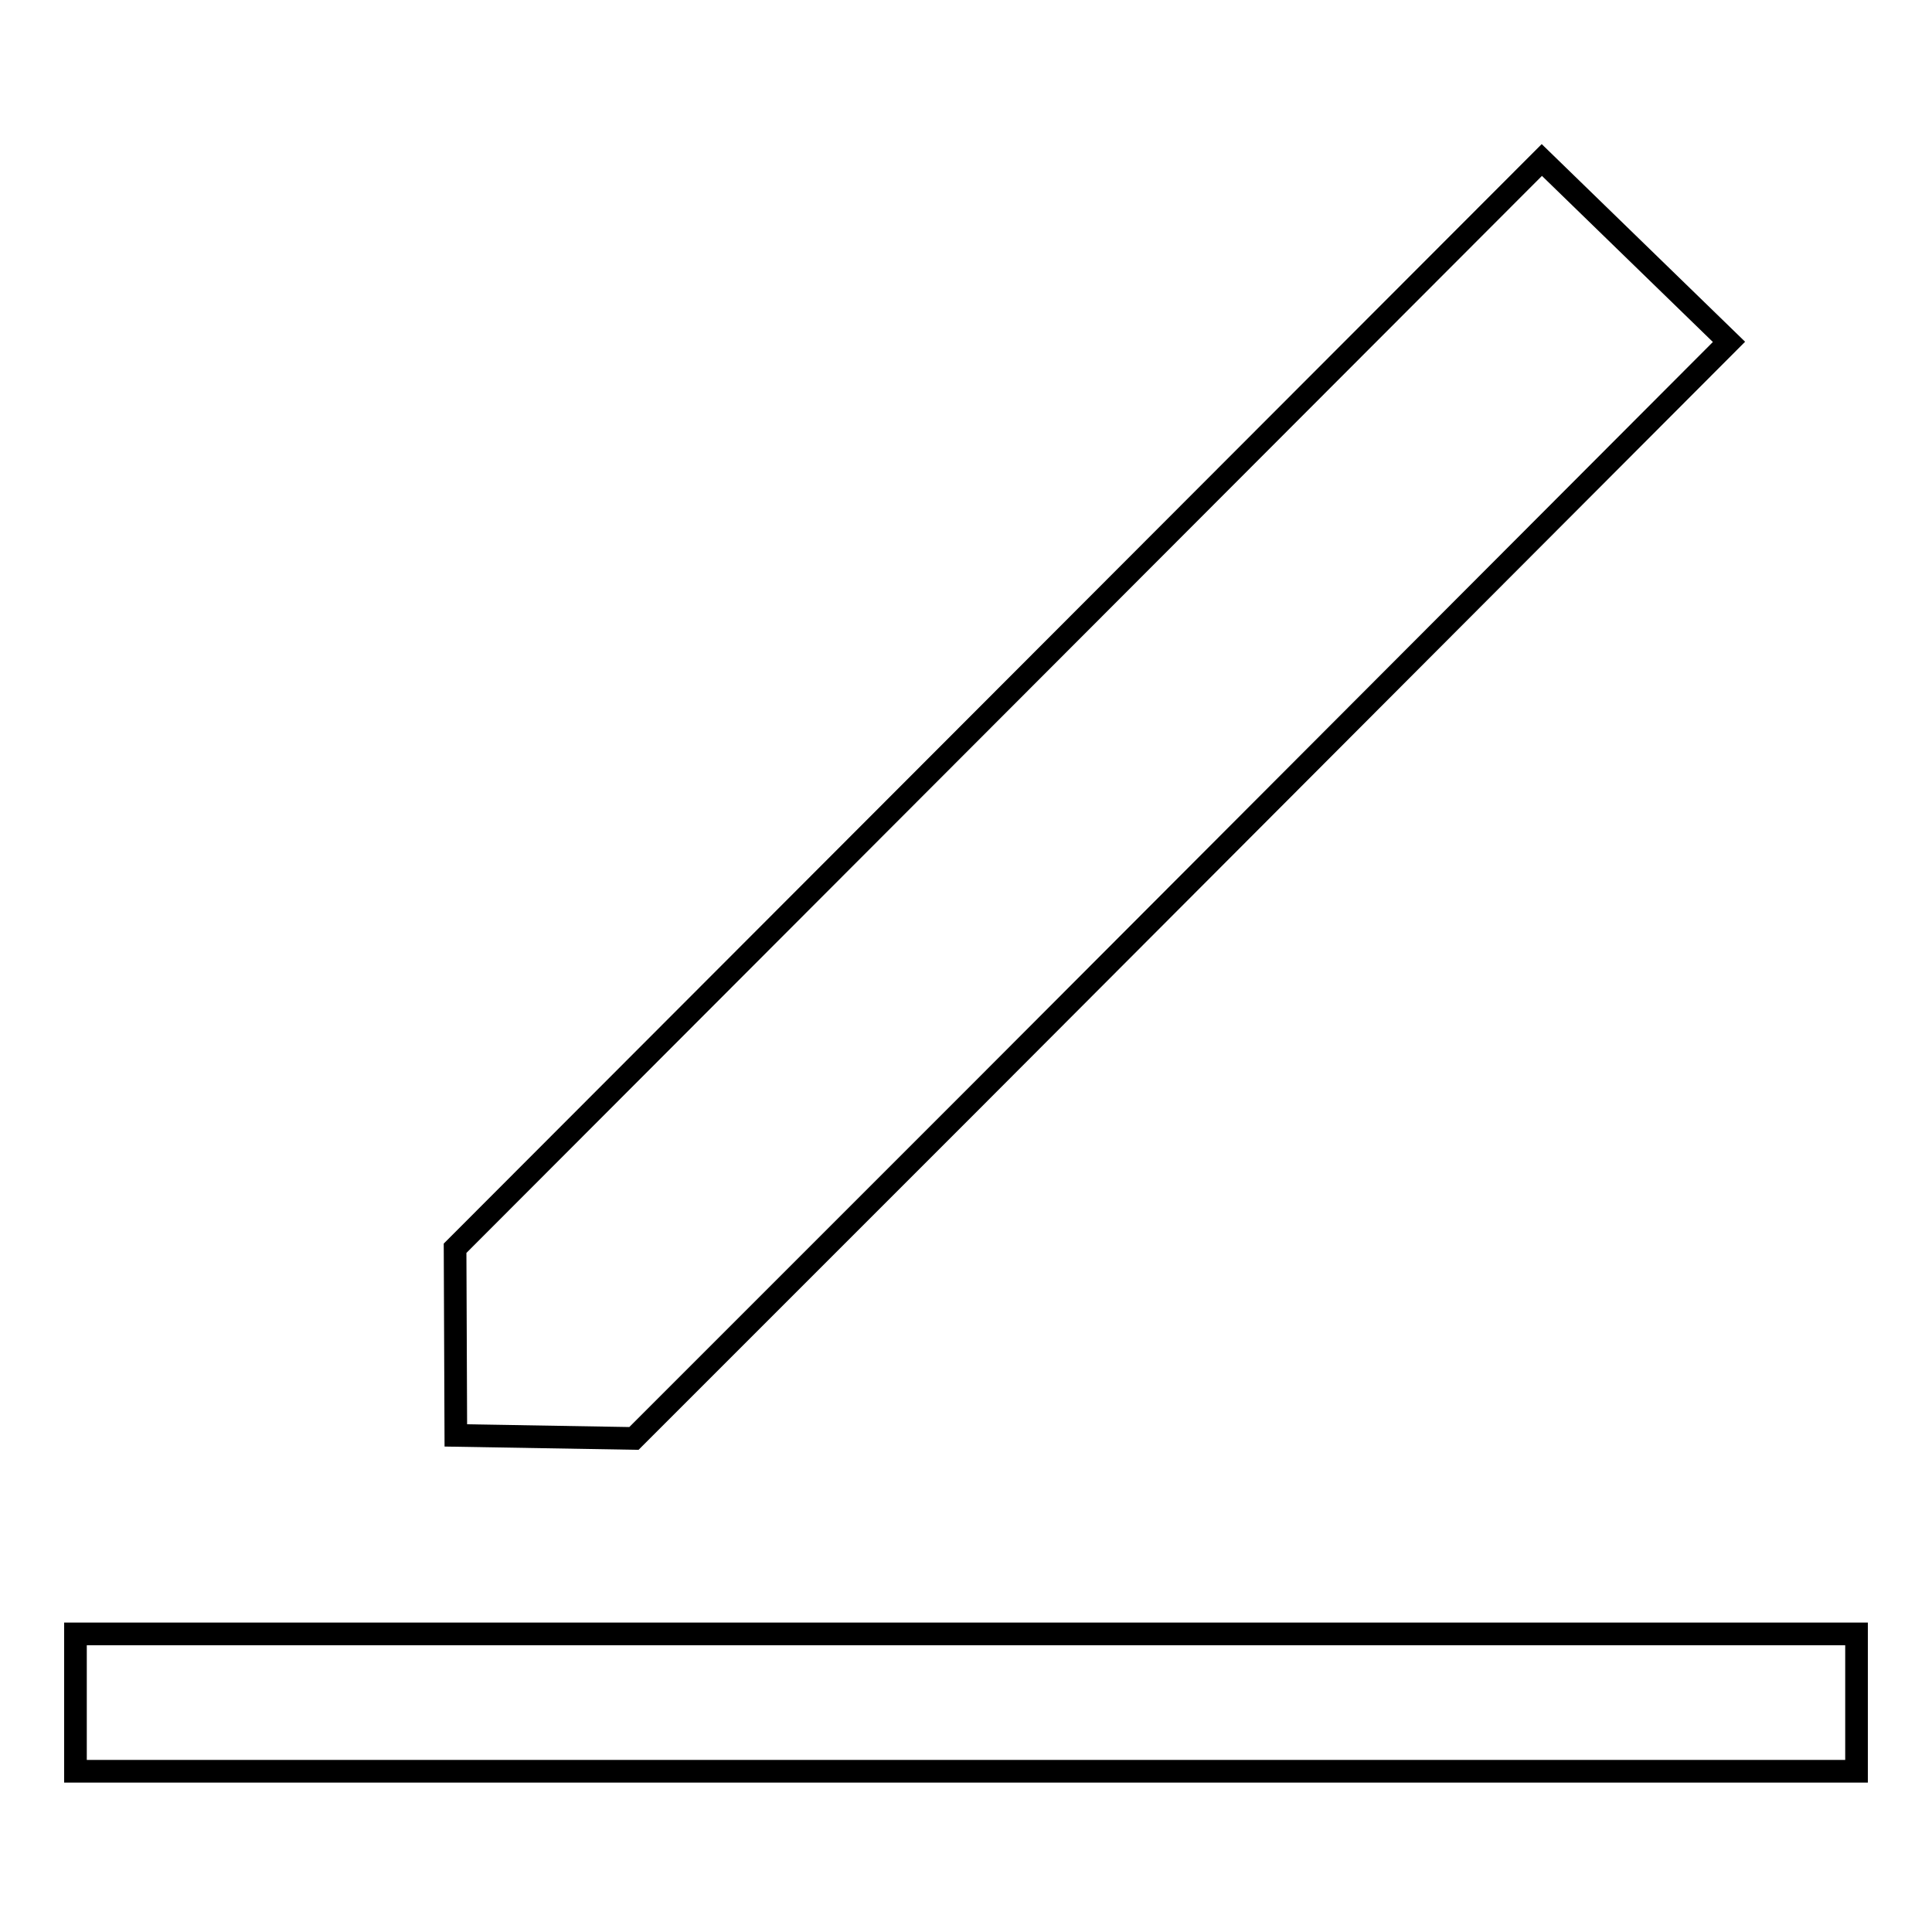<?xml version="1.0" encoding="utf-8"?>
<!-- Svg Vector Icons : http://www.onlinewebfonts.com/icon -->
<!DOCTYPE svg PUBLIC "-//W3C//DTD SVG 1.1//EN" "http://www.w3.org/Graphics/SVG/1.1/DTD/svg11.dtd">
<svg version="1.1" xmlns="http://www.w3.org/2000/svg" xmlns:xlink="http://www.w3.org/1999/xlink" x="0px" y="0px" viewBox="0 0 256 256" enable-background="new 0 0 256 256" xml:space="preserve">
<g><g><path stroke-width="3" fill-opacity="0" stroke="#000000"  d="M10,216.5v18.2h236v-18.2H10L10,216.5z M84,190.6l44.7-44.7l0,0L229.1,45.3l-24.8-24.1l-144,144.2l0.1,24.8L84,190.6L84,190.6z"/></g></g>
</svg>